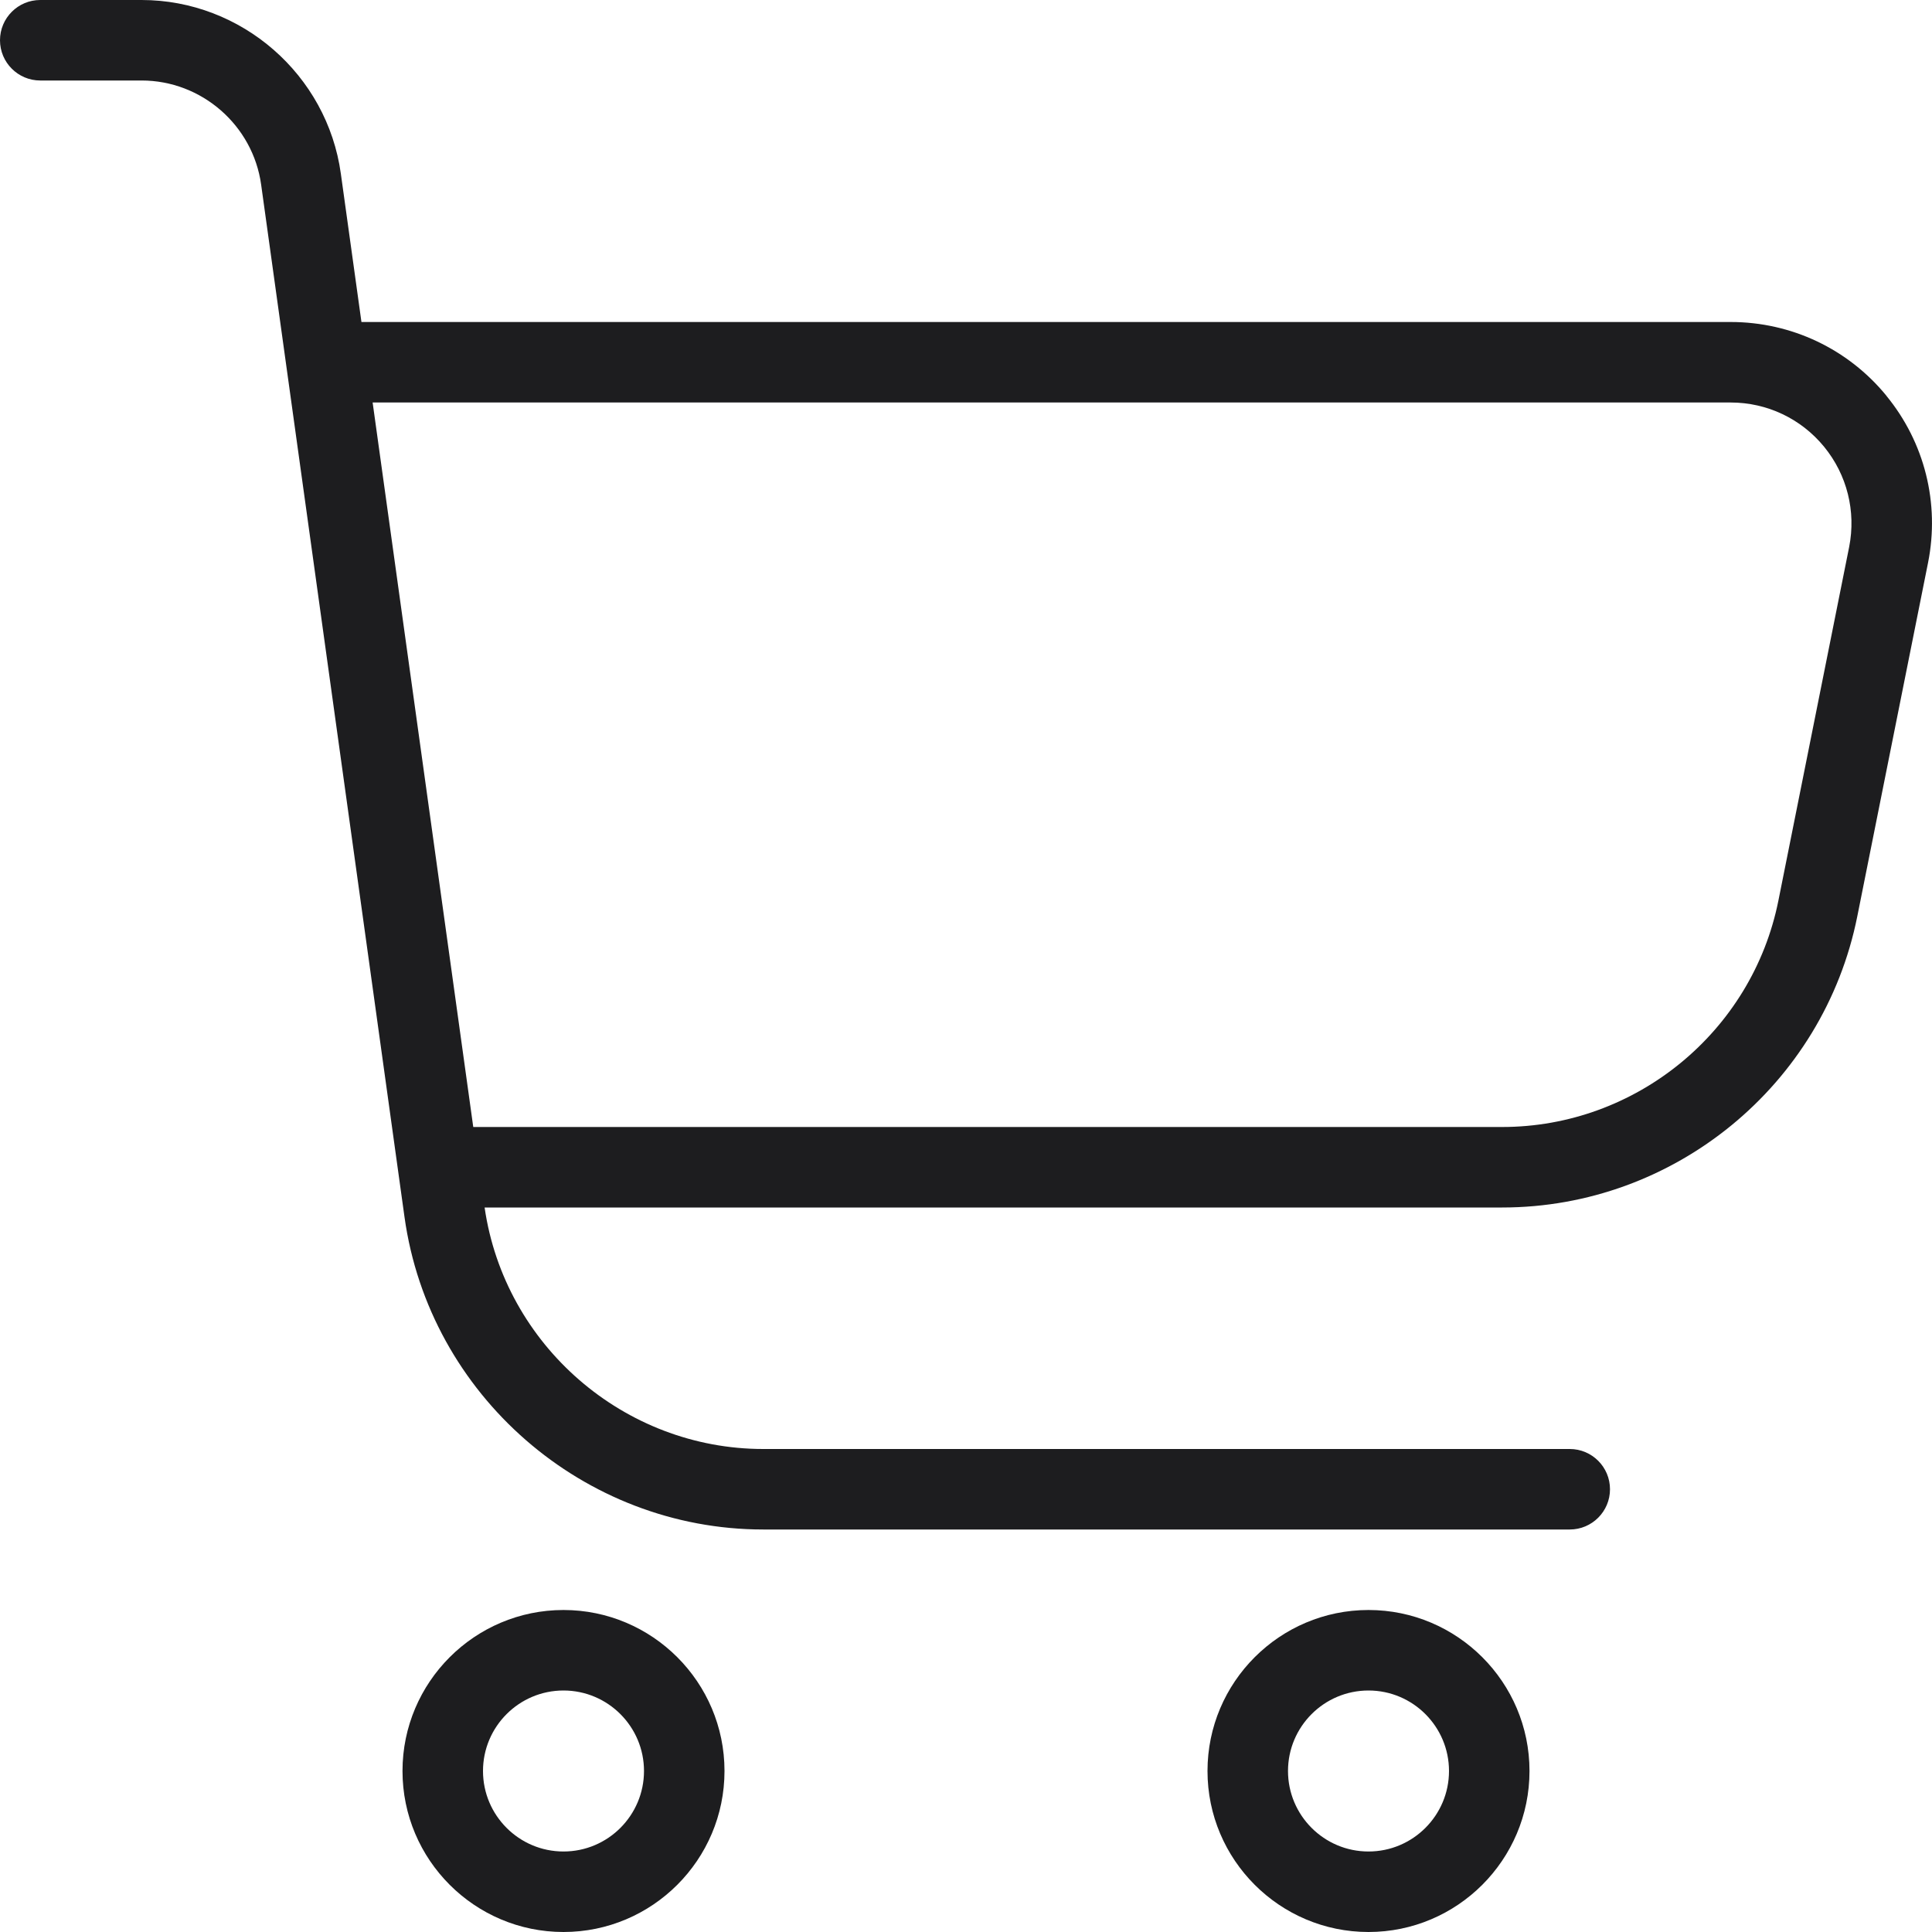 <svg width="24" height="24" viewBox="0 0 24 24" fill="none" xmlns="http://www.w3.org/2000/svg">
<path d="M23.433 4.915C22.956 4.333 22.251 4 21.499 4H4.49L4.234 2.157C4.064 0.928 3 0 1.758 0H0.5C0.224 0 0 0.224 0 0.5C0 0.776 0.224 1 0.5 1H1.759C2.504 1 3.142 1.556 3.244 2.294L5.025 15.119C5.333 17.331 7.25 19 9.482 19H19.5C19.776 19 20 18.776 20 18.5C20 18.224 19.776 18 19.5 18H9.482C7.752 18 6.268 16.711 6.02 15H18.66C20.798 15 22.653 13.479 23.072 11.383L23.951 6.99C24.098 6.252 23.909 5.496 23.432 4.915H23.433ZM22.971 6.794L22.092 11.187C21.766 12.817 20.322 14 18.66 14H5.879L4.629 5H21.499C21.95 5 22.373 5.2 22.659 5.549C22.945 5.898 23.058 6.352 22.971 6.794ZM7 20C5.897 20 5 20.897 5 22C5 23.103 5.897 24 7 24C8.103 24 9 23.103 9 22C9 20.897 8.103 20 7 20ZM7 23C6.448 23 6 22.551 6 22C6 21.449 6.448 21 7 21C7.552 21 8 21.449 8 22C8 22.551 7.552 23 7 23ZM17 20C15.897 20 15 20.897 15 22C15 23.103 15.897 24 17 24C18.103 24 19 23.103 19 22C19 20.897 18.103 20 17 20ZM17 23C16.448 23 16 22.551 16 22C16 21.449 16.448 21 17 21C17.552 21 18 21.449 18 22C18 22.551 17.552 23 17 23Z" fill="#1D1D1F"/>
</svg>
